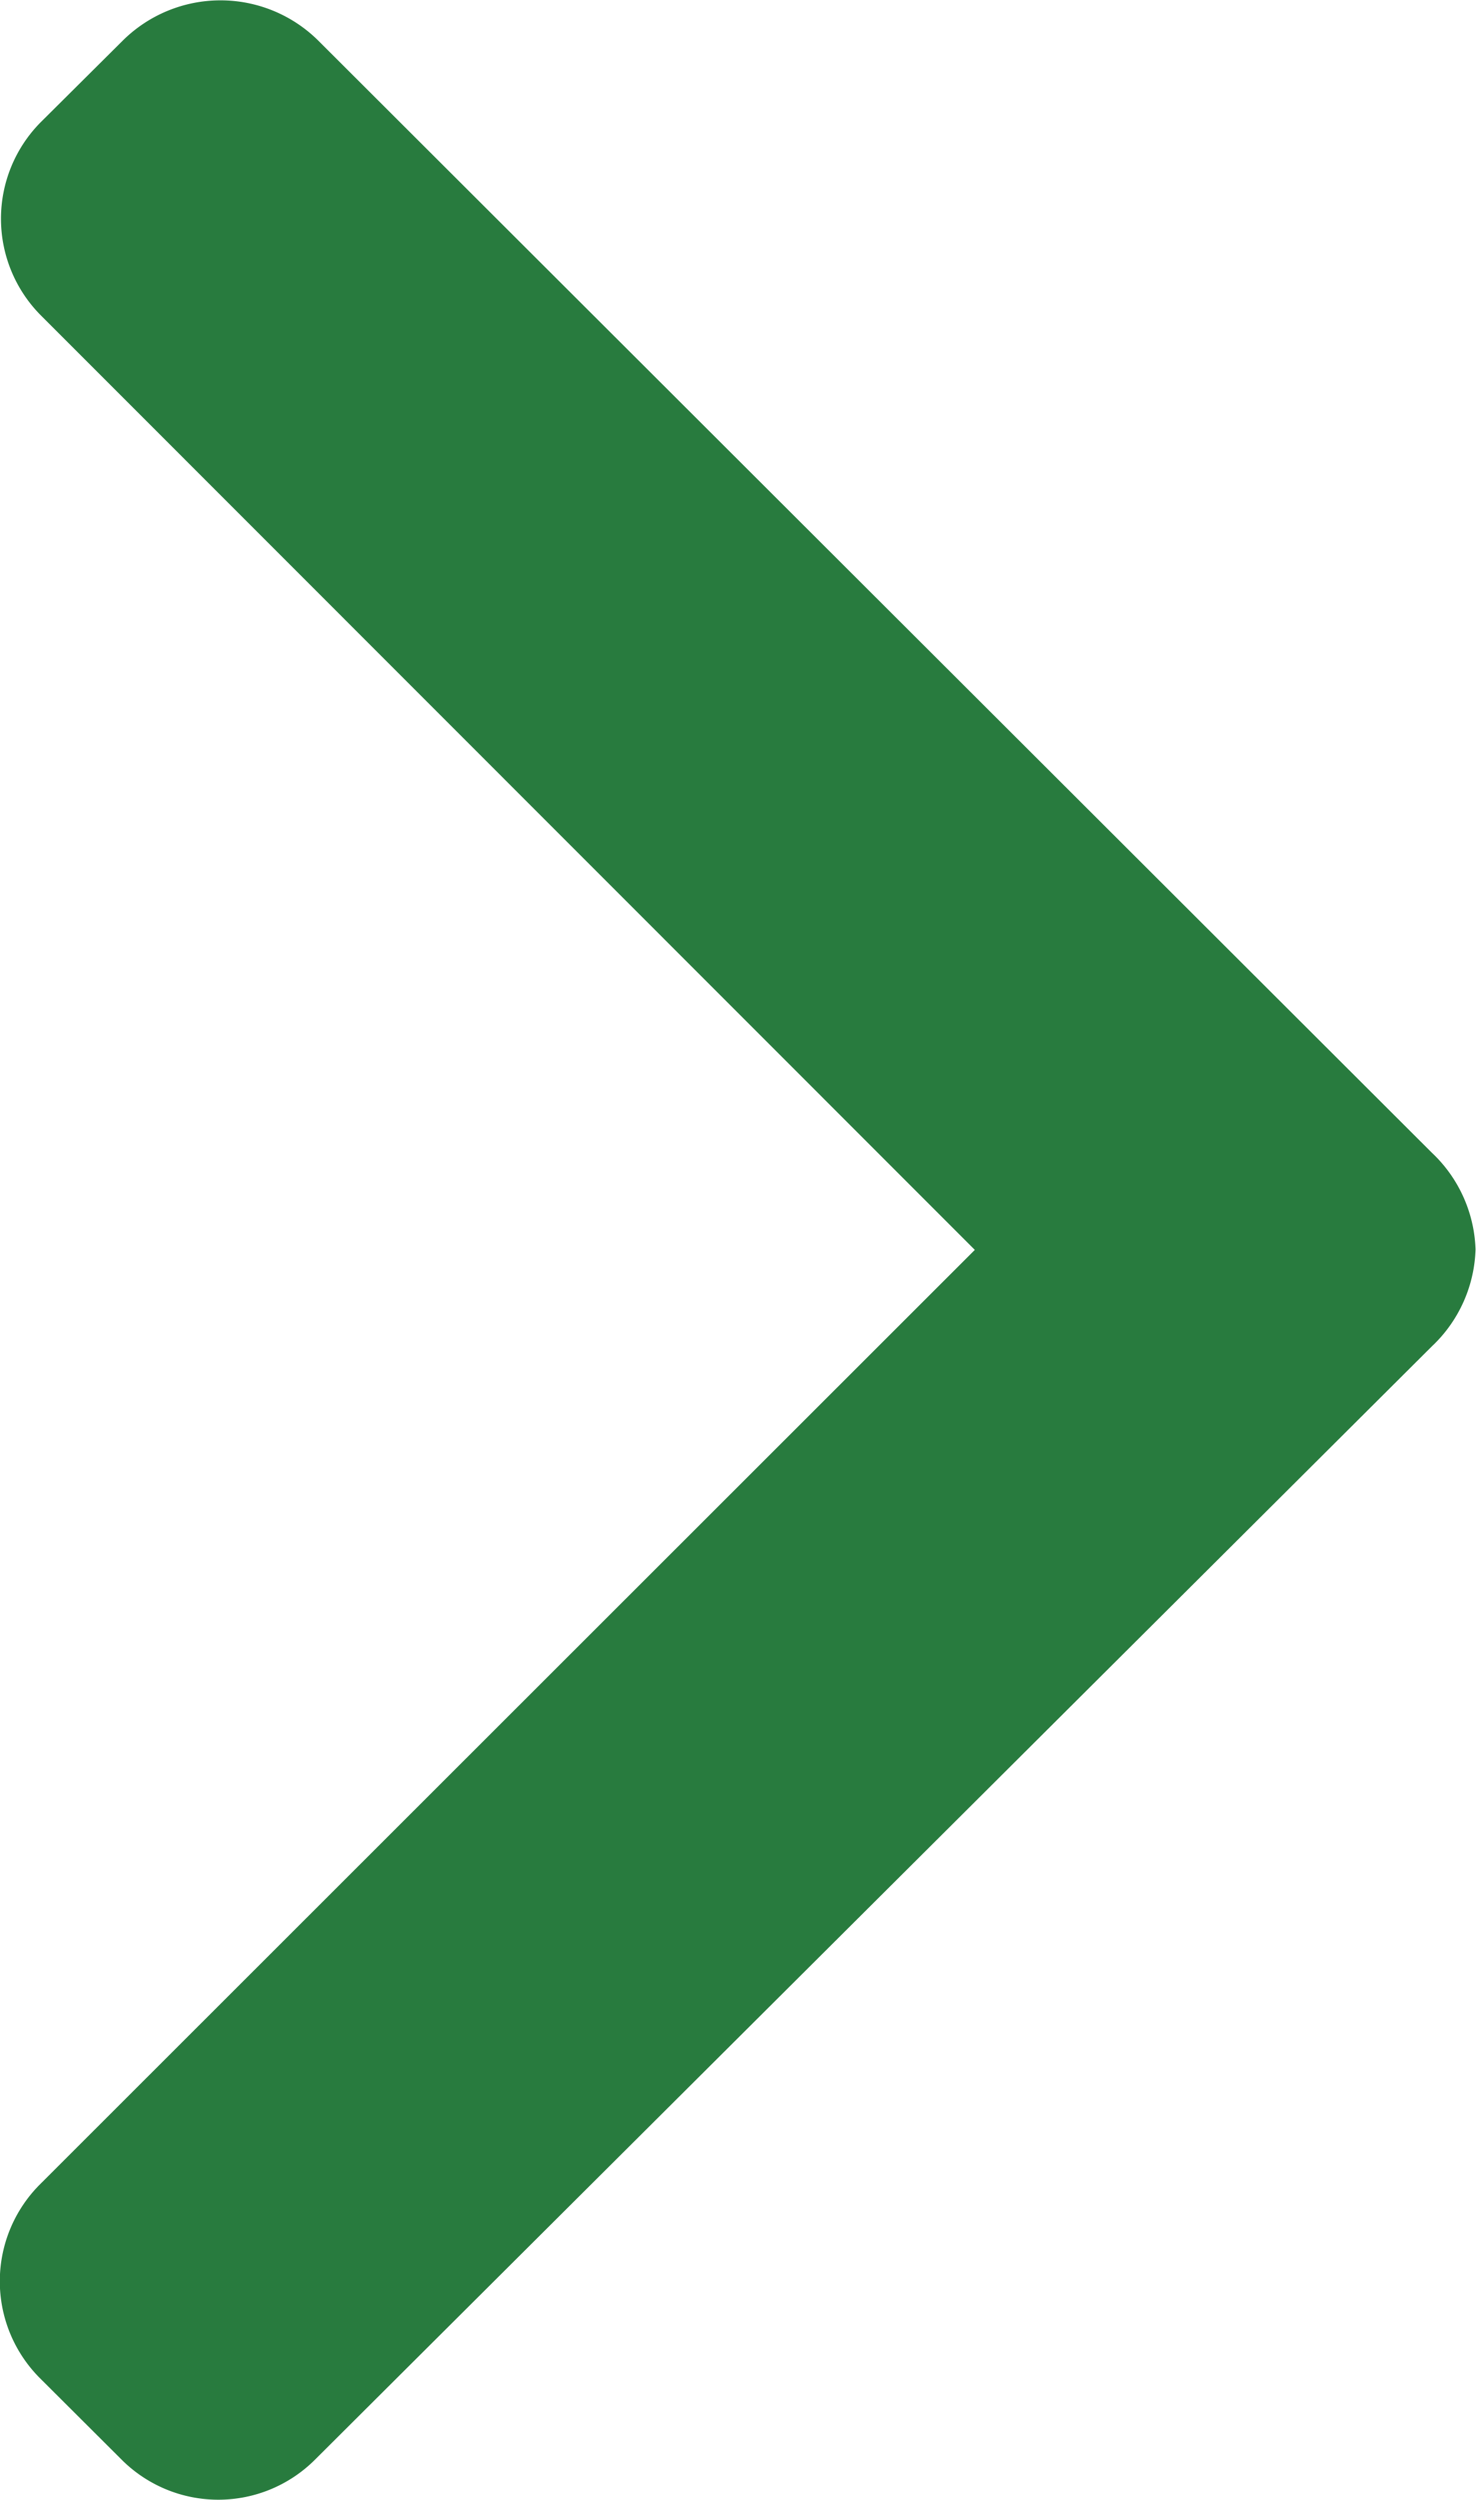 <svg xmlns="http://www.w3.org/2000/svg" width="6.379" height="10.8" viewBox="0 0 6.379 10.8">
  <g id="down-arrow" transform="translate(0 10.8) rotate(-90)">
    <g id="Group_78" data-name="Group 78" transform="translate(0 0)">
      <path id="Path_72" data-name="Path 72" d="M10.627.533,10.273.177a.592.592,0,0,0-.836,0L5.4,4.213,1.362.172a.592.592,0,0,0-.836,0L.173.526a.591.591,0,0,0,0,.835l4.81,4.827a.6.6,0,0,0,.419.189h0a.6.6,0,0,0,.418-.189l4.806-4.814a.6.6,0,0,0,0-.842Z" fill="#287b3e"/>
    </g>
  </g>
</svg>
